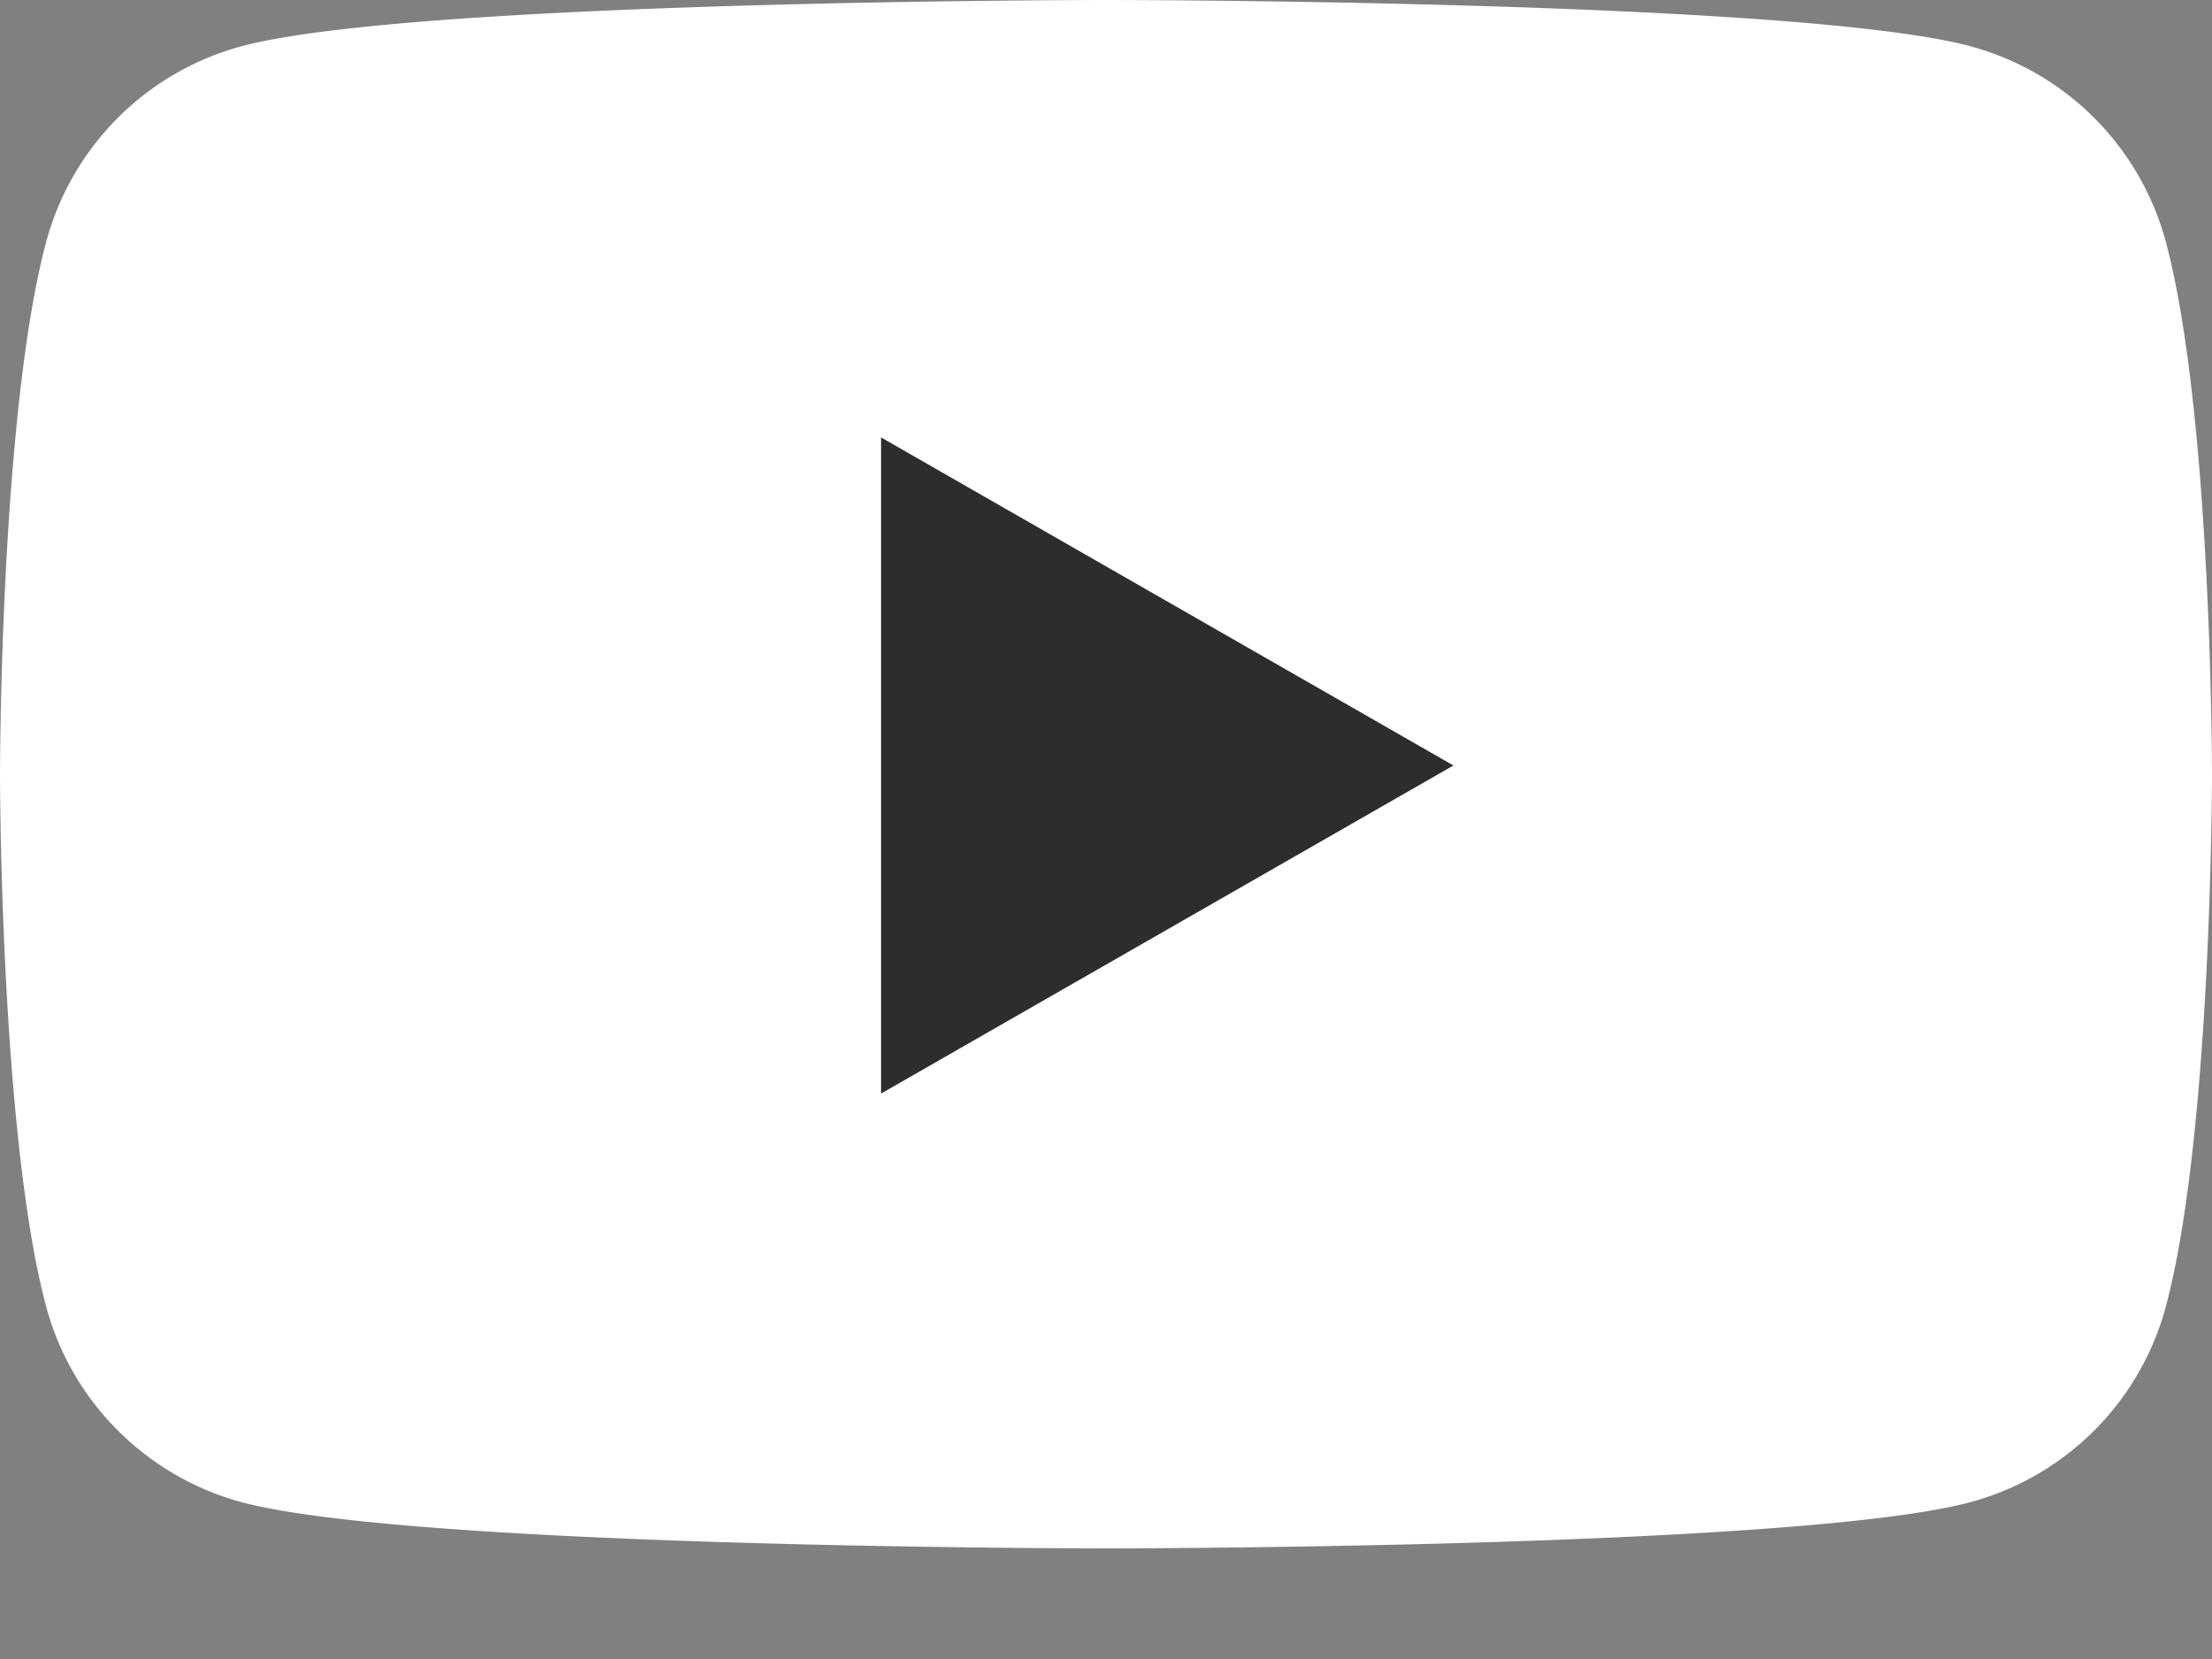 <svg width="16" height="12" viewBox="0 0 16 12" xmlns="http://www.w3.org/2000/svg">
    <rect x="0" y="0" width="16" height="12" fill="#808080" stroke="none"/>
    <title>5B5AA8A1-13D0-4E53-8DA2-69CC3AA5906B</title>
    <g fill="none" fill-rule="evenodd">
        <path d="M0 0h16v11.2H0z" />
        <path d="M14.251.334C13.003 0 8 0 8 0S2.997 0 1.749.334A2.004 2.004 0 0 0 .334 1.75C0 2.997 0 5.6 0 5.6s0 2.603.334 3.851c.184.688.727 1.23 1.415 1.415C2.997 11.2 8 11.2 8 11.2s5.003 0 6.251-.334a2.004 2.004 0 0 0 1.415-1.415C16 8.203 16 5.6 16 5.6s0-2.603-.334-3.851A2.004 2.004 0 0 0 14.25.334z" fill="#FFF" />
        <path fill="#2D2D2D" d="M6.373 7.91l4.14-2.373-4.14-2.373z" />
    </g>
</svg>